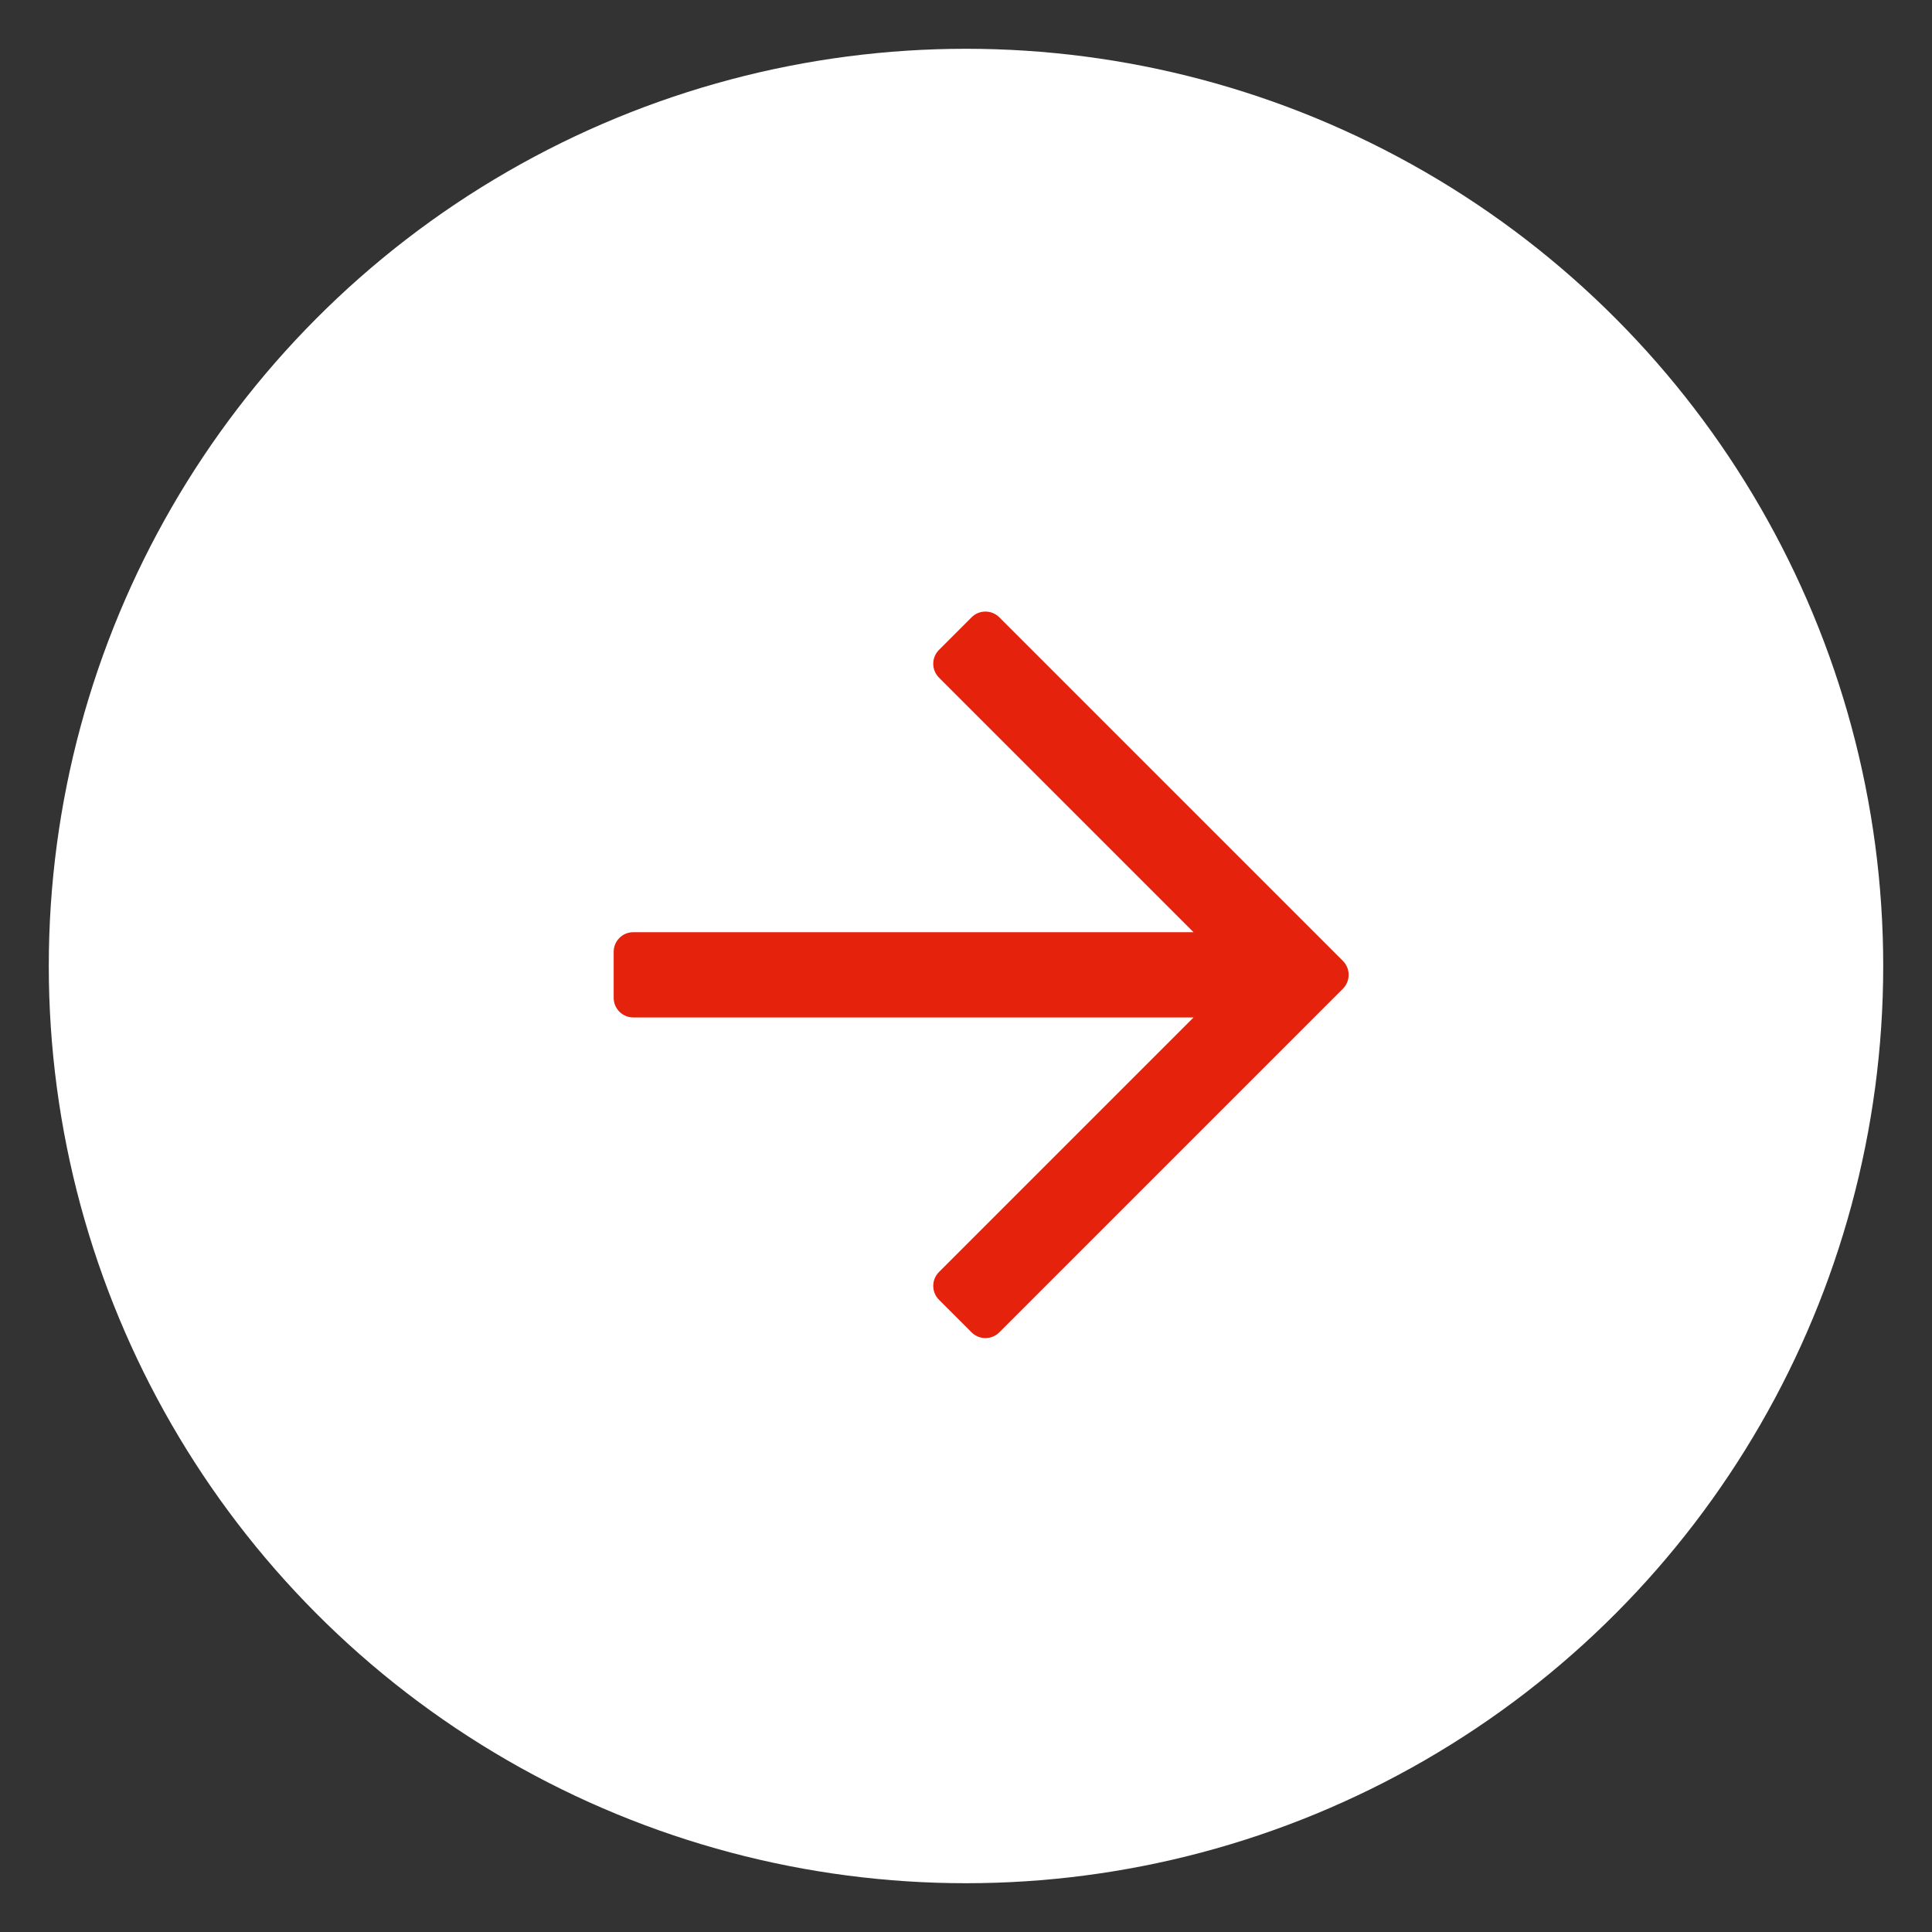 <?xml version="1.0" encoding="UTF-8"?>
<svg width="22px" height="22px" viewBox="0 0 22 22" version="1.1" xmlns="http://www.w3.org/2000/svg" xmlns:xlink="http://www.w3.org/1999/xlink">
    <rect x="0" y="0" width="22" height="22" fill="#333333" stroke="none"/>
    <title>ban_arr</title>
    <g id="Page-1" stroke="none" stroke-width="1" fill="none" fill-rule="evenodd">
        <g id="Главная-страница" transform="translate(-109, -207)">
            <g id="ban_arr" transform="translate(110, 208)">
                <circle id="Oval" stroke="#FFFFFF" stroke-width="0.889" fill="#FFFFFF" stroke-linecap="square" cx="10" cy="10" r="10"></circle>
                <g id="" transform="translate(5.988, 5.964)" fill="#E5220C" fill-rule="nonzero">
                    <path d="M4.075,0.066 L3.705,0.436 C3.617,0.523 3.617,0.665 3.705,0.753 L6.603,3.651 L0.224,3.651 C0.1,3.651 0,3.751 0,3.875 L0,4.398 C0,4.522 0.1,4.622 0.224,4.622 L6.603,4.622 L3.705,7.52 C3.617,7.608 3.617,7.75 3.705,7.837 L4.075,8.207 C4.162,8.295 4.304,8.295 4.392,8.207 L8.304,4.295 C8.391,4.207 8.391,4.066 8.304,3.978 L4.392,0.066 C4.304,-0.022 4.162,-0.022 4.075,0.066 Z" id="Path"></path>
                </g>
            </g>
        </g>
    </g>
</svg>